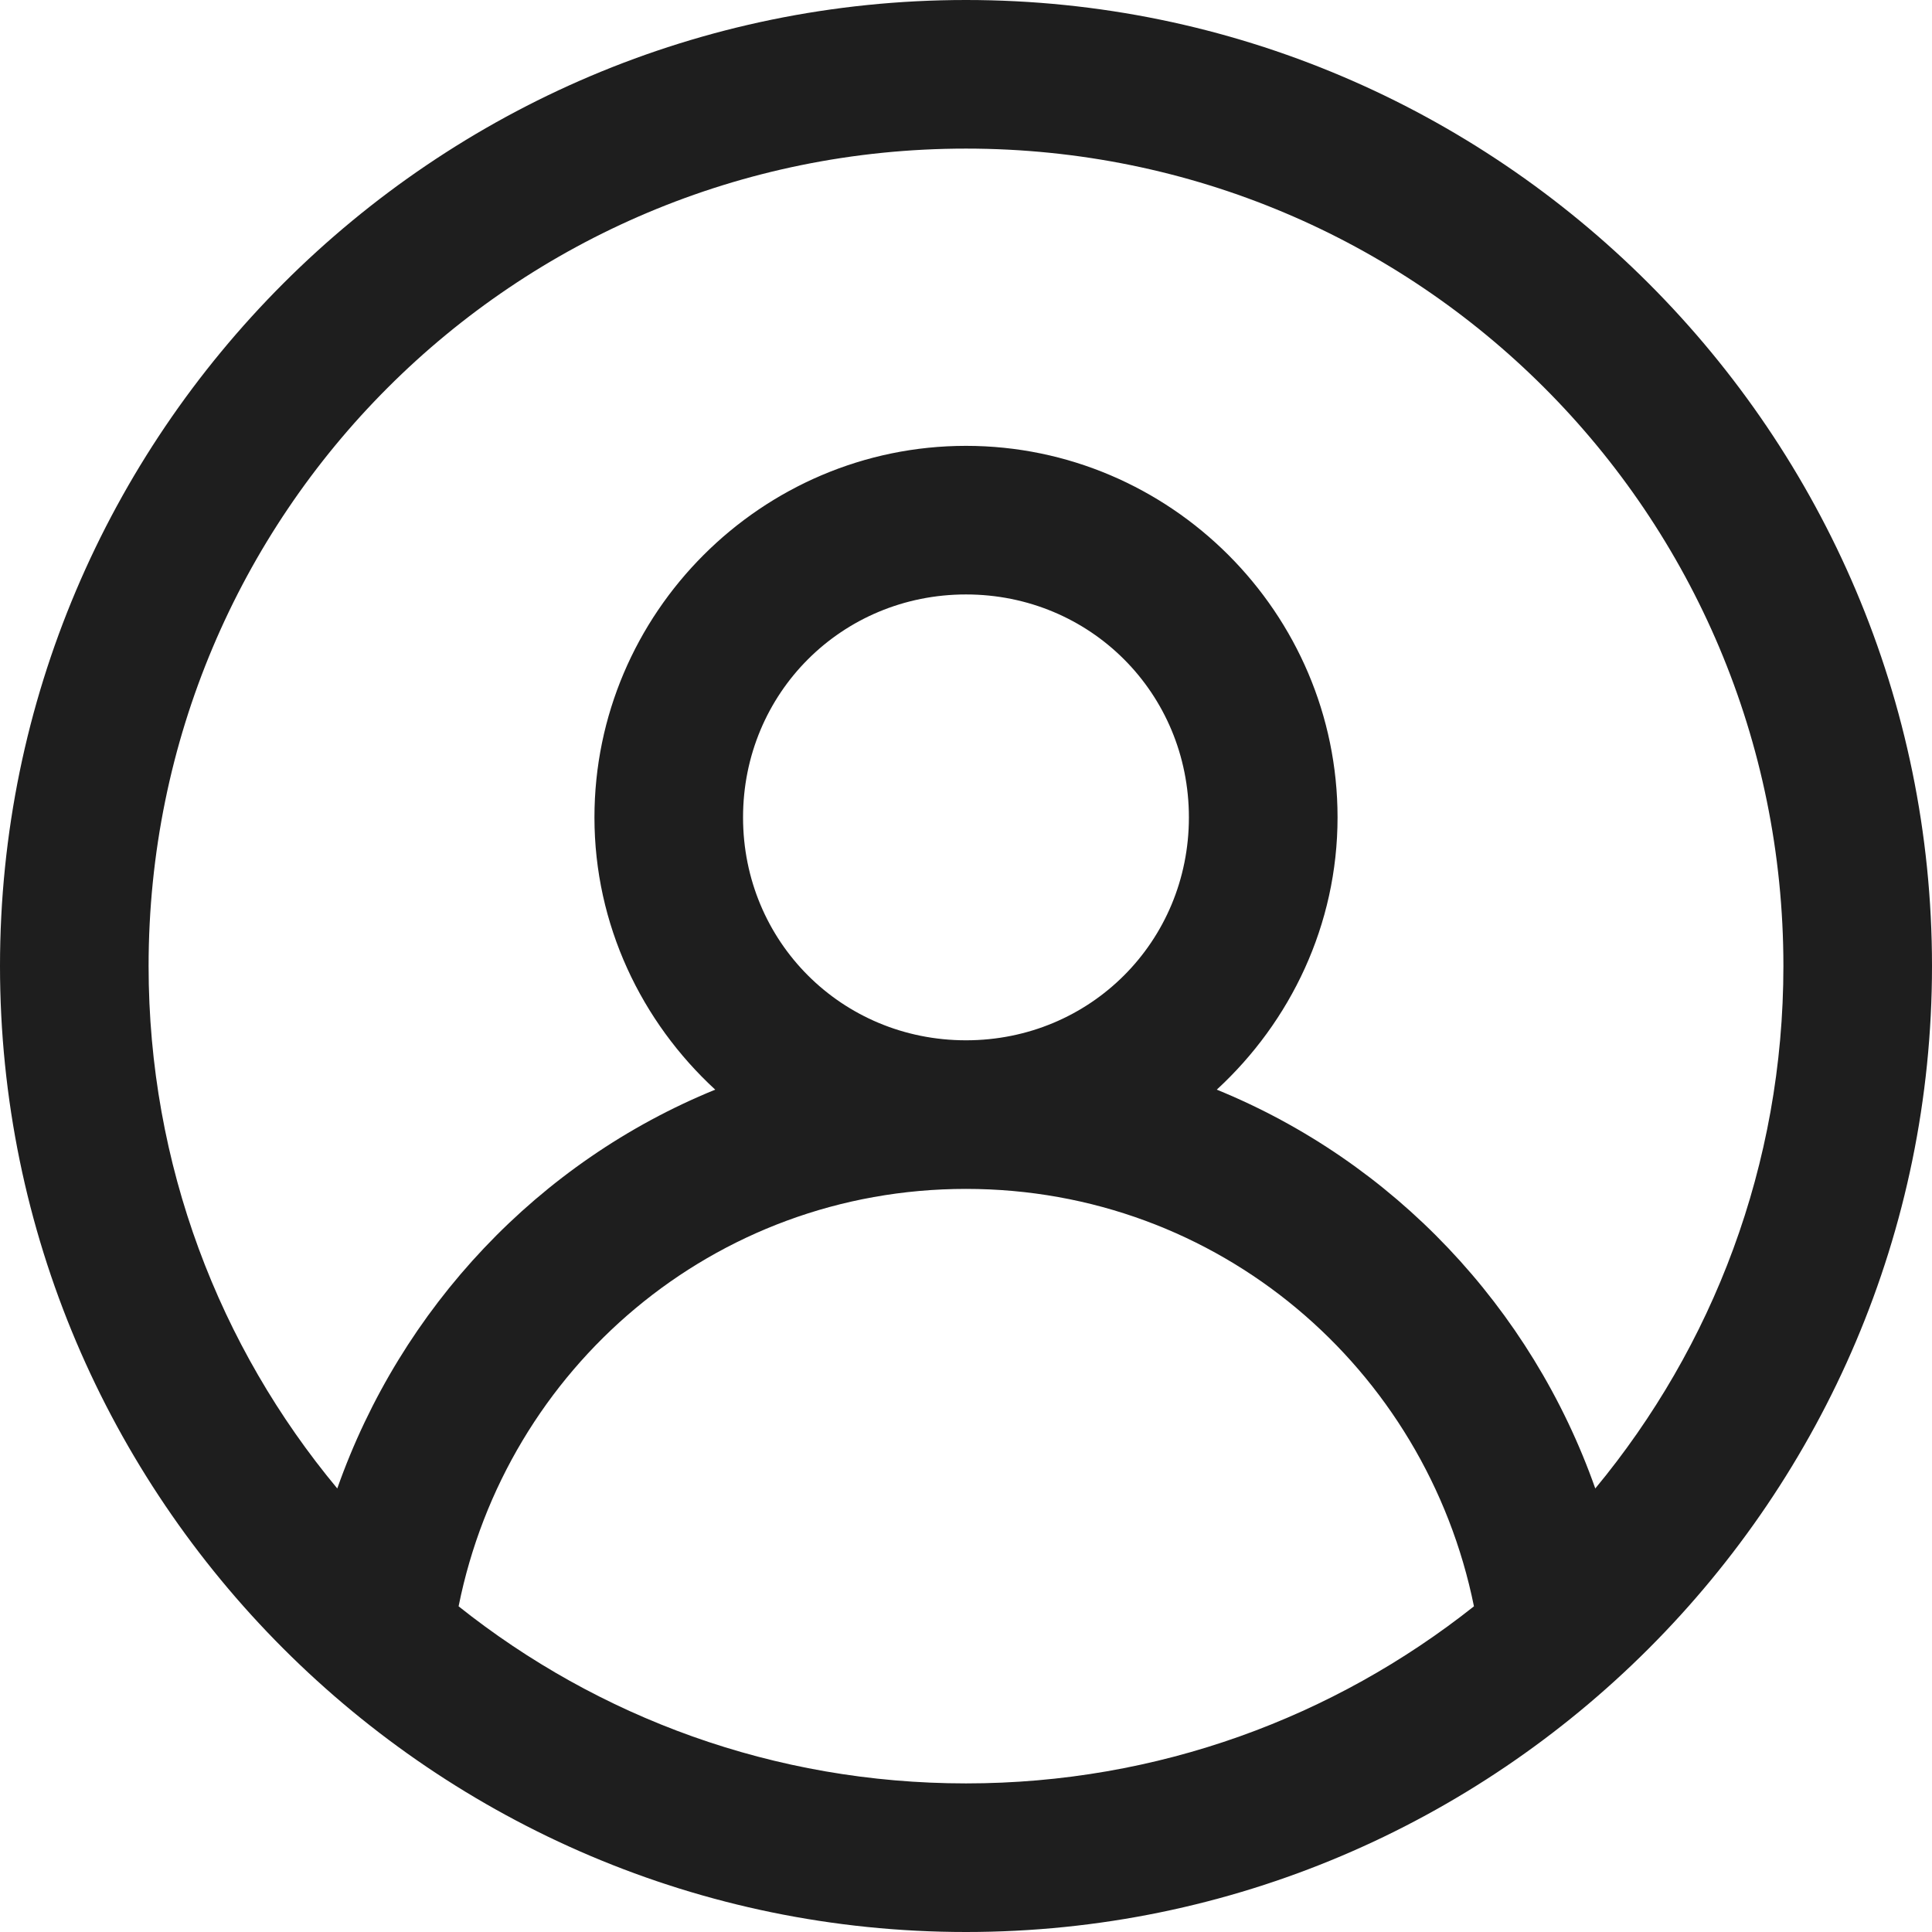 <svg xmlns="http://www.w3.org/2000/svg" width="35" height="35" viewBox="0 0 35 35" fill="none"><path d="M17.5 0C7.856 0 0 7.856 0 17.5C0 27.144 7.856 35 17.5 35C27.144 35 35 27.144 35 17.5C35 7.856 27.144 0 17.5 0ZM17.5 2.692C25.693 2.692 32.308 9.307 32.308 17.5C32.308 21.107 31.025 24.399 28.9 26.965C27.743 23.684 25.24 21.044 22.043 19.74C23.379 18.51 24.231 16.753 24.231 14.808C24.231 11.106 21.202 8.077 17.5 8.077C13.798 8.077 10.769 11.106 10.769 14.808C10.769 16.753 11.621 18.51 12.957 19.74C9.76 21.044 7.267 23.684 6.11 26.965C3.975 24.399 2.692 21.107 2.692 17.5C2.692 9.307 9.307 2.692 17.5 2.692ZM17.5 10.769C19.751 10.769 21.538 12.557 21.538 14.808C21.538 17.058 19.751 18.846 17.5 18.846C15.249 18.846 13.461 17.058 13.461 14.808C13.461 12.557 15.249 10.769 17.5 10.769ZM17.5 21.538C22.075 21.538 25.829 24.788 26.702 29.1C24.168 31.109 20.981 32.308 17.5 32.308C14.019 32.308 10.832 31.109 8.308 29.1C9.171 24.788 12.925 21.538 17.5 21.538Z" fill="#1E1E1E"></path></svg>
